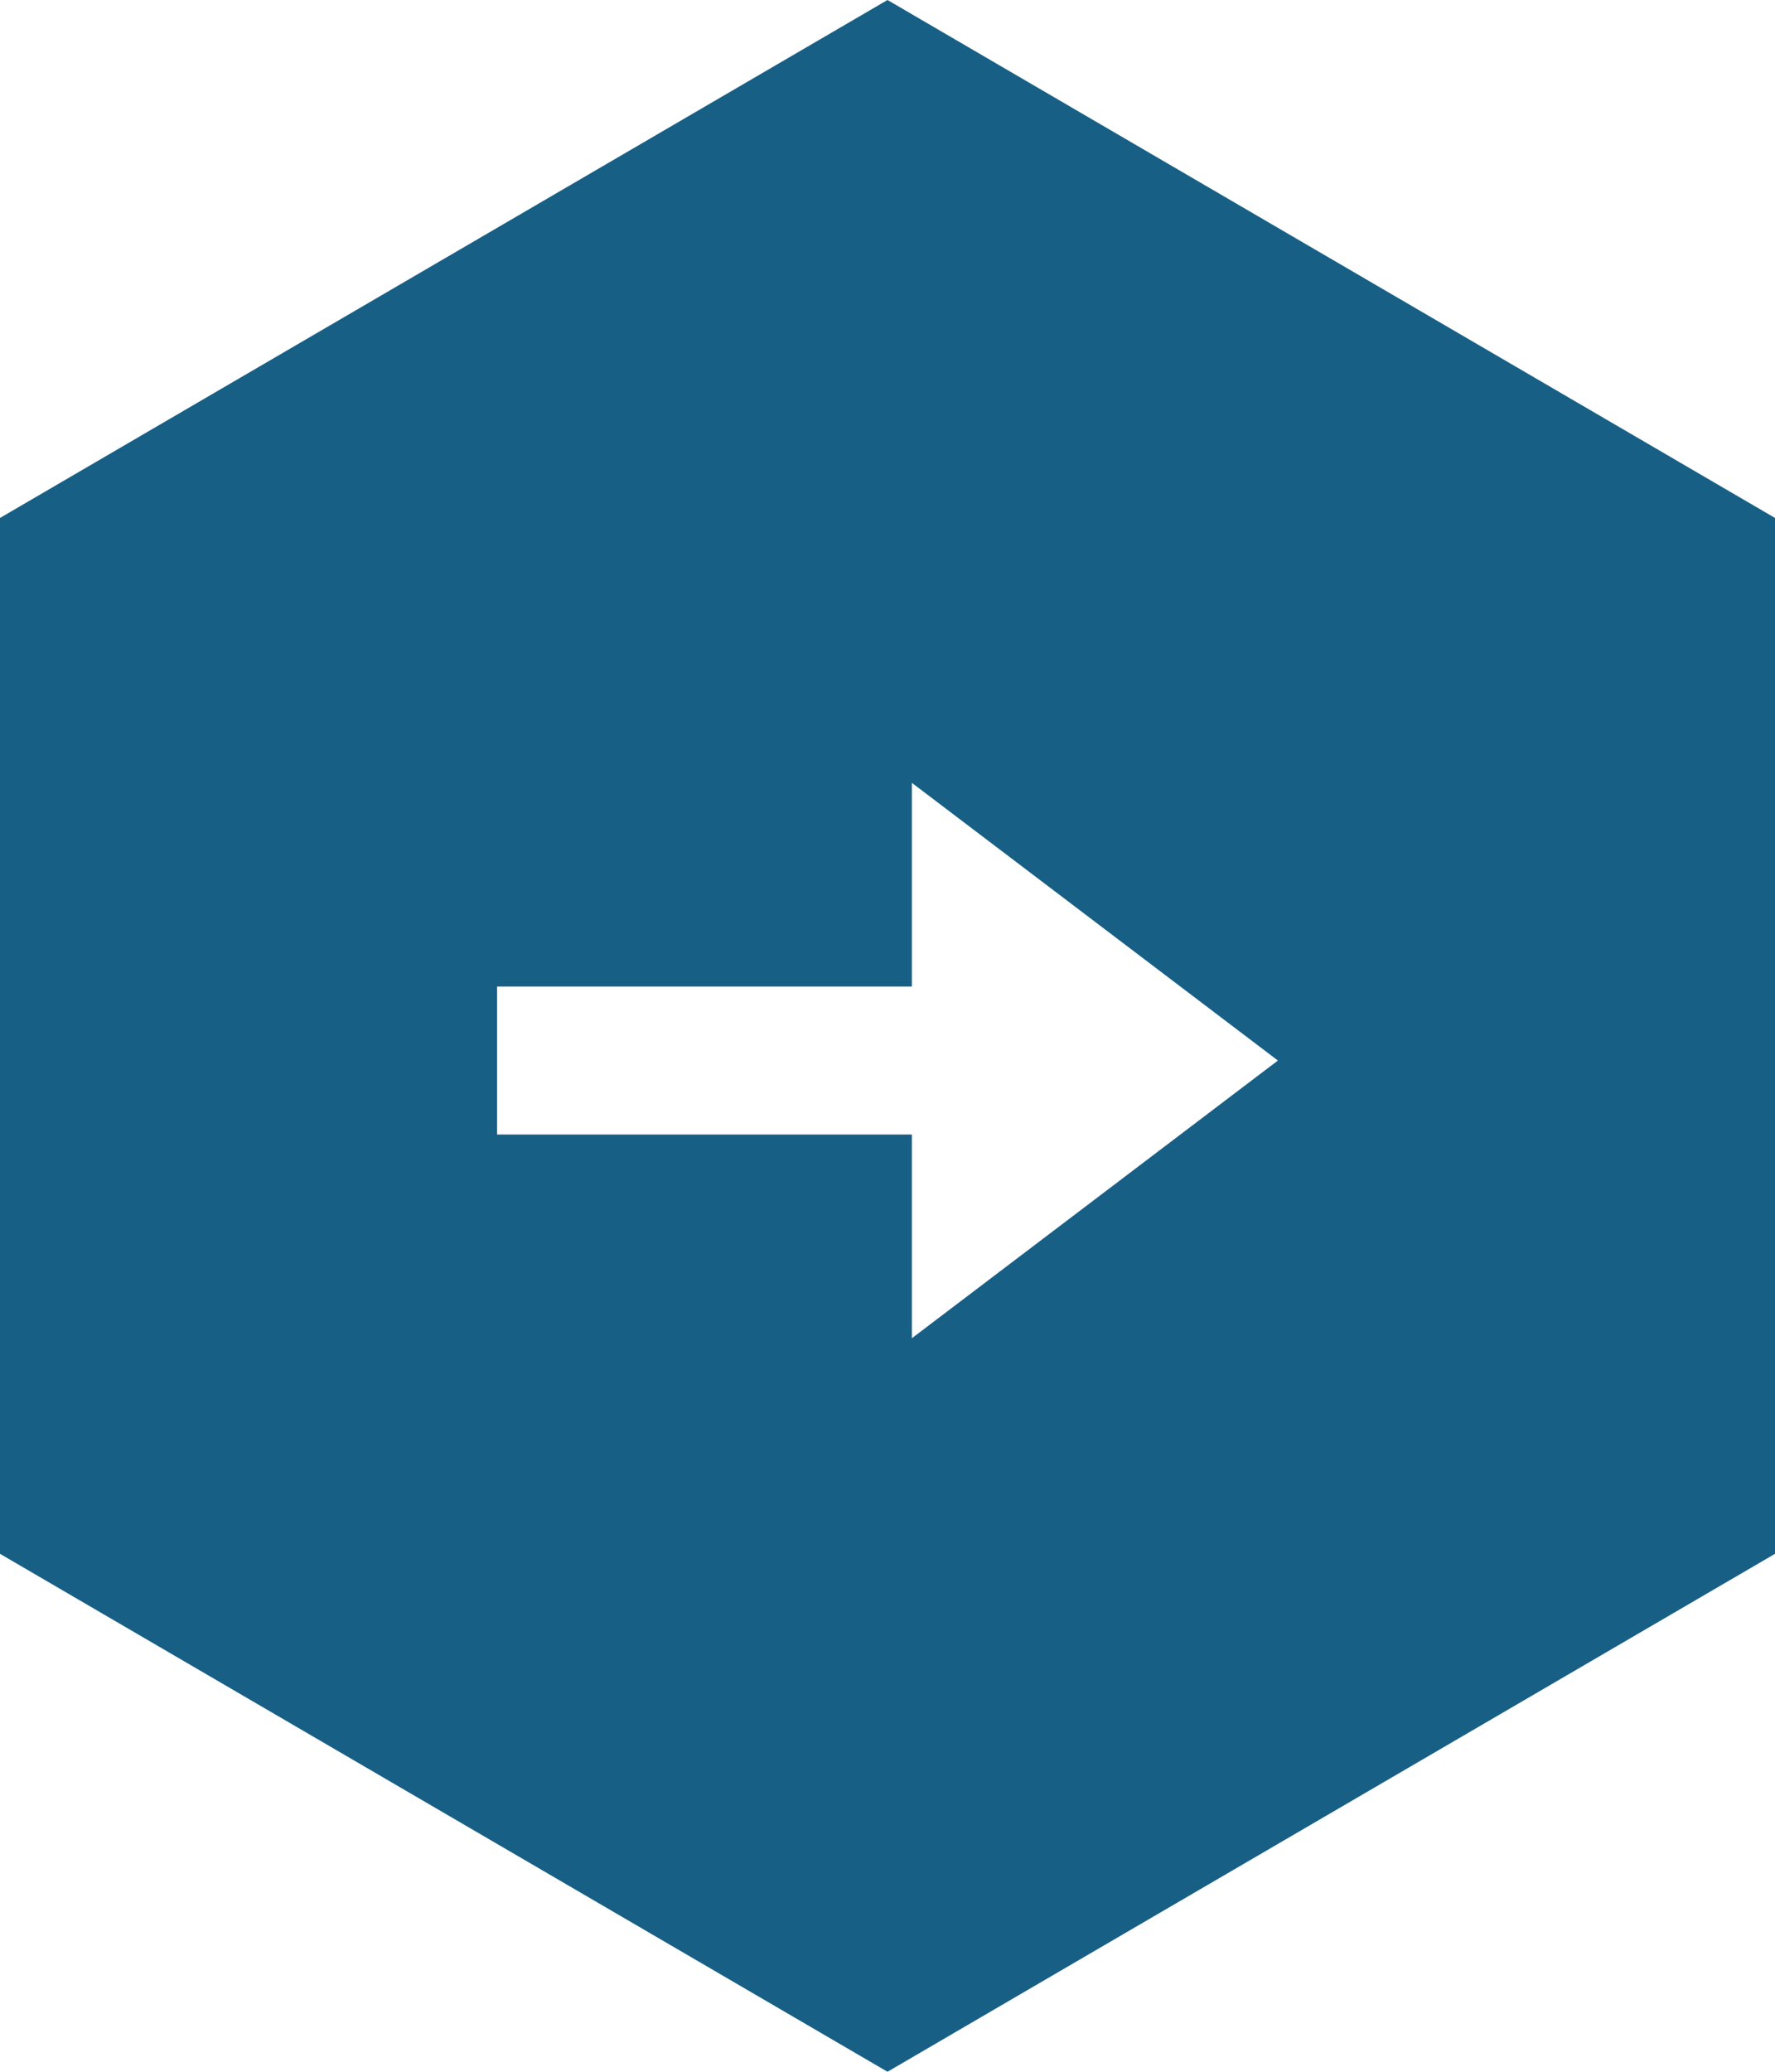 <svg width="36" height="42" viewBox="0 0 36 42" fill="none" xmlns="http://www.w3.org/2000/svg">
<path fill-rule="evenodd" clip-rule="evenodd" d="M36 10.5L18 0L0 10.5V31.5L18 42L36 31.5V10.5ZM25.918 21.5L18.495 27.129V23H10.082V20H18.495V15.871L25.918 21.5Z" fill="#185F85"/>
</svg>
